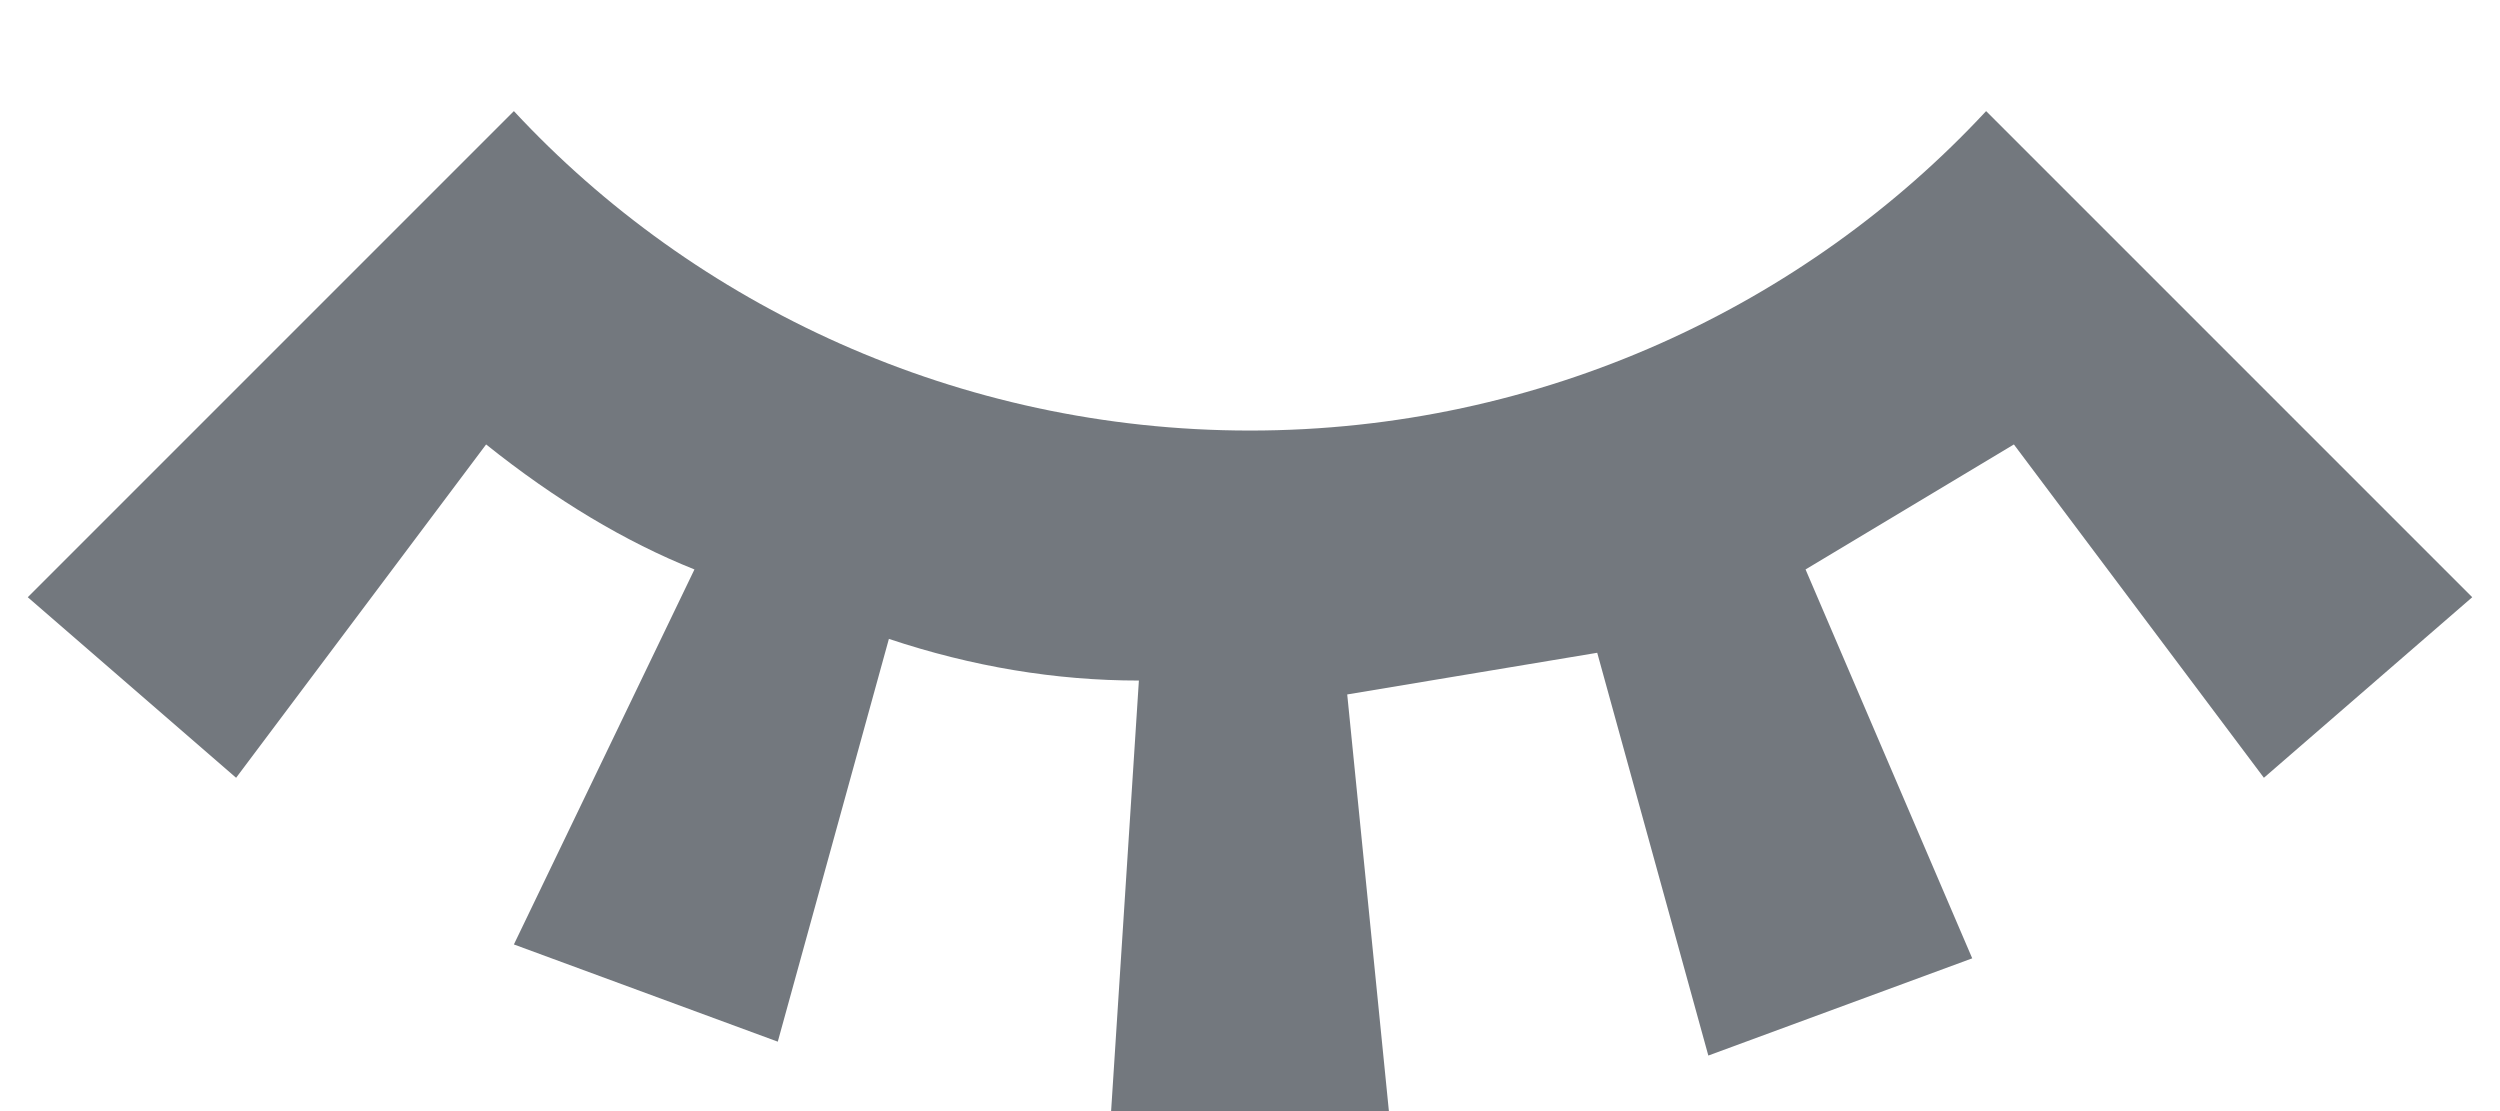 <svg width="18" height="8" viewBox="0 0 18 8" fill="none" xmlns="http://www.w3.org/2000/svg">
<path d="M14.3 0.8C13 2.2 11.1 3.1 9 3.1C6.9 3.1 5 2.2 3.7 0.8L0.2 4.3L1.7 5.6L3.5 3.2C4 3.6 4.5 3.9 5 4.1L3.7 6.8L5.6 7.5L6.4 4.6C7 4.8 7.6 4.9 8.2 4.9L8 8H10L9.7 5C10.3 4.9 10.9 4.8 11.5 4.7L12.3 7.6L14.2 6.9L13 4.1C13.5 3.8 14 3.5 14.5 3.2L16.3 5.6L17.8 4.3L14.3 0.8Z" fill="#161F29" fill-opacity="0.6"/>
</svg>
